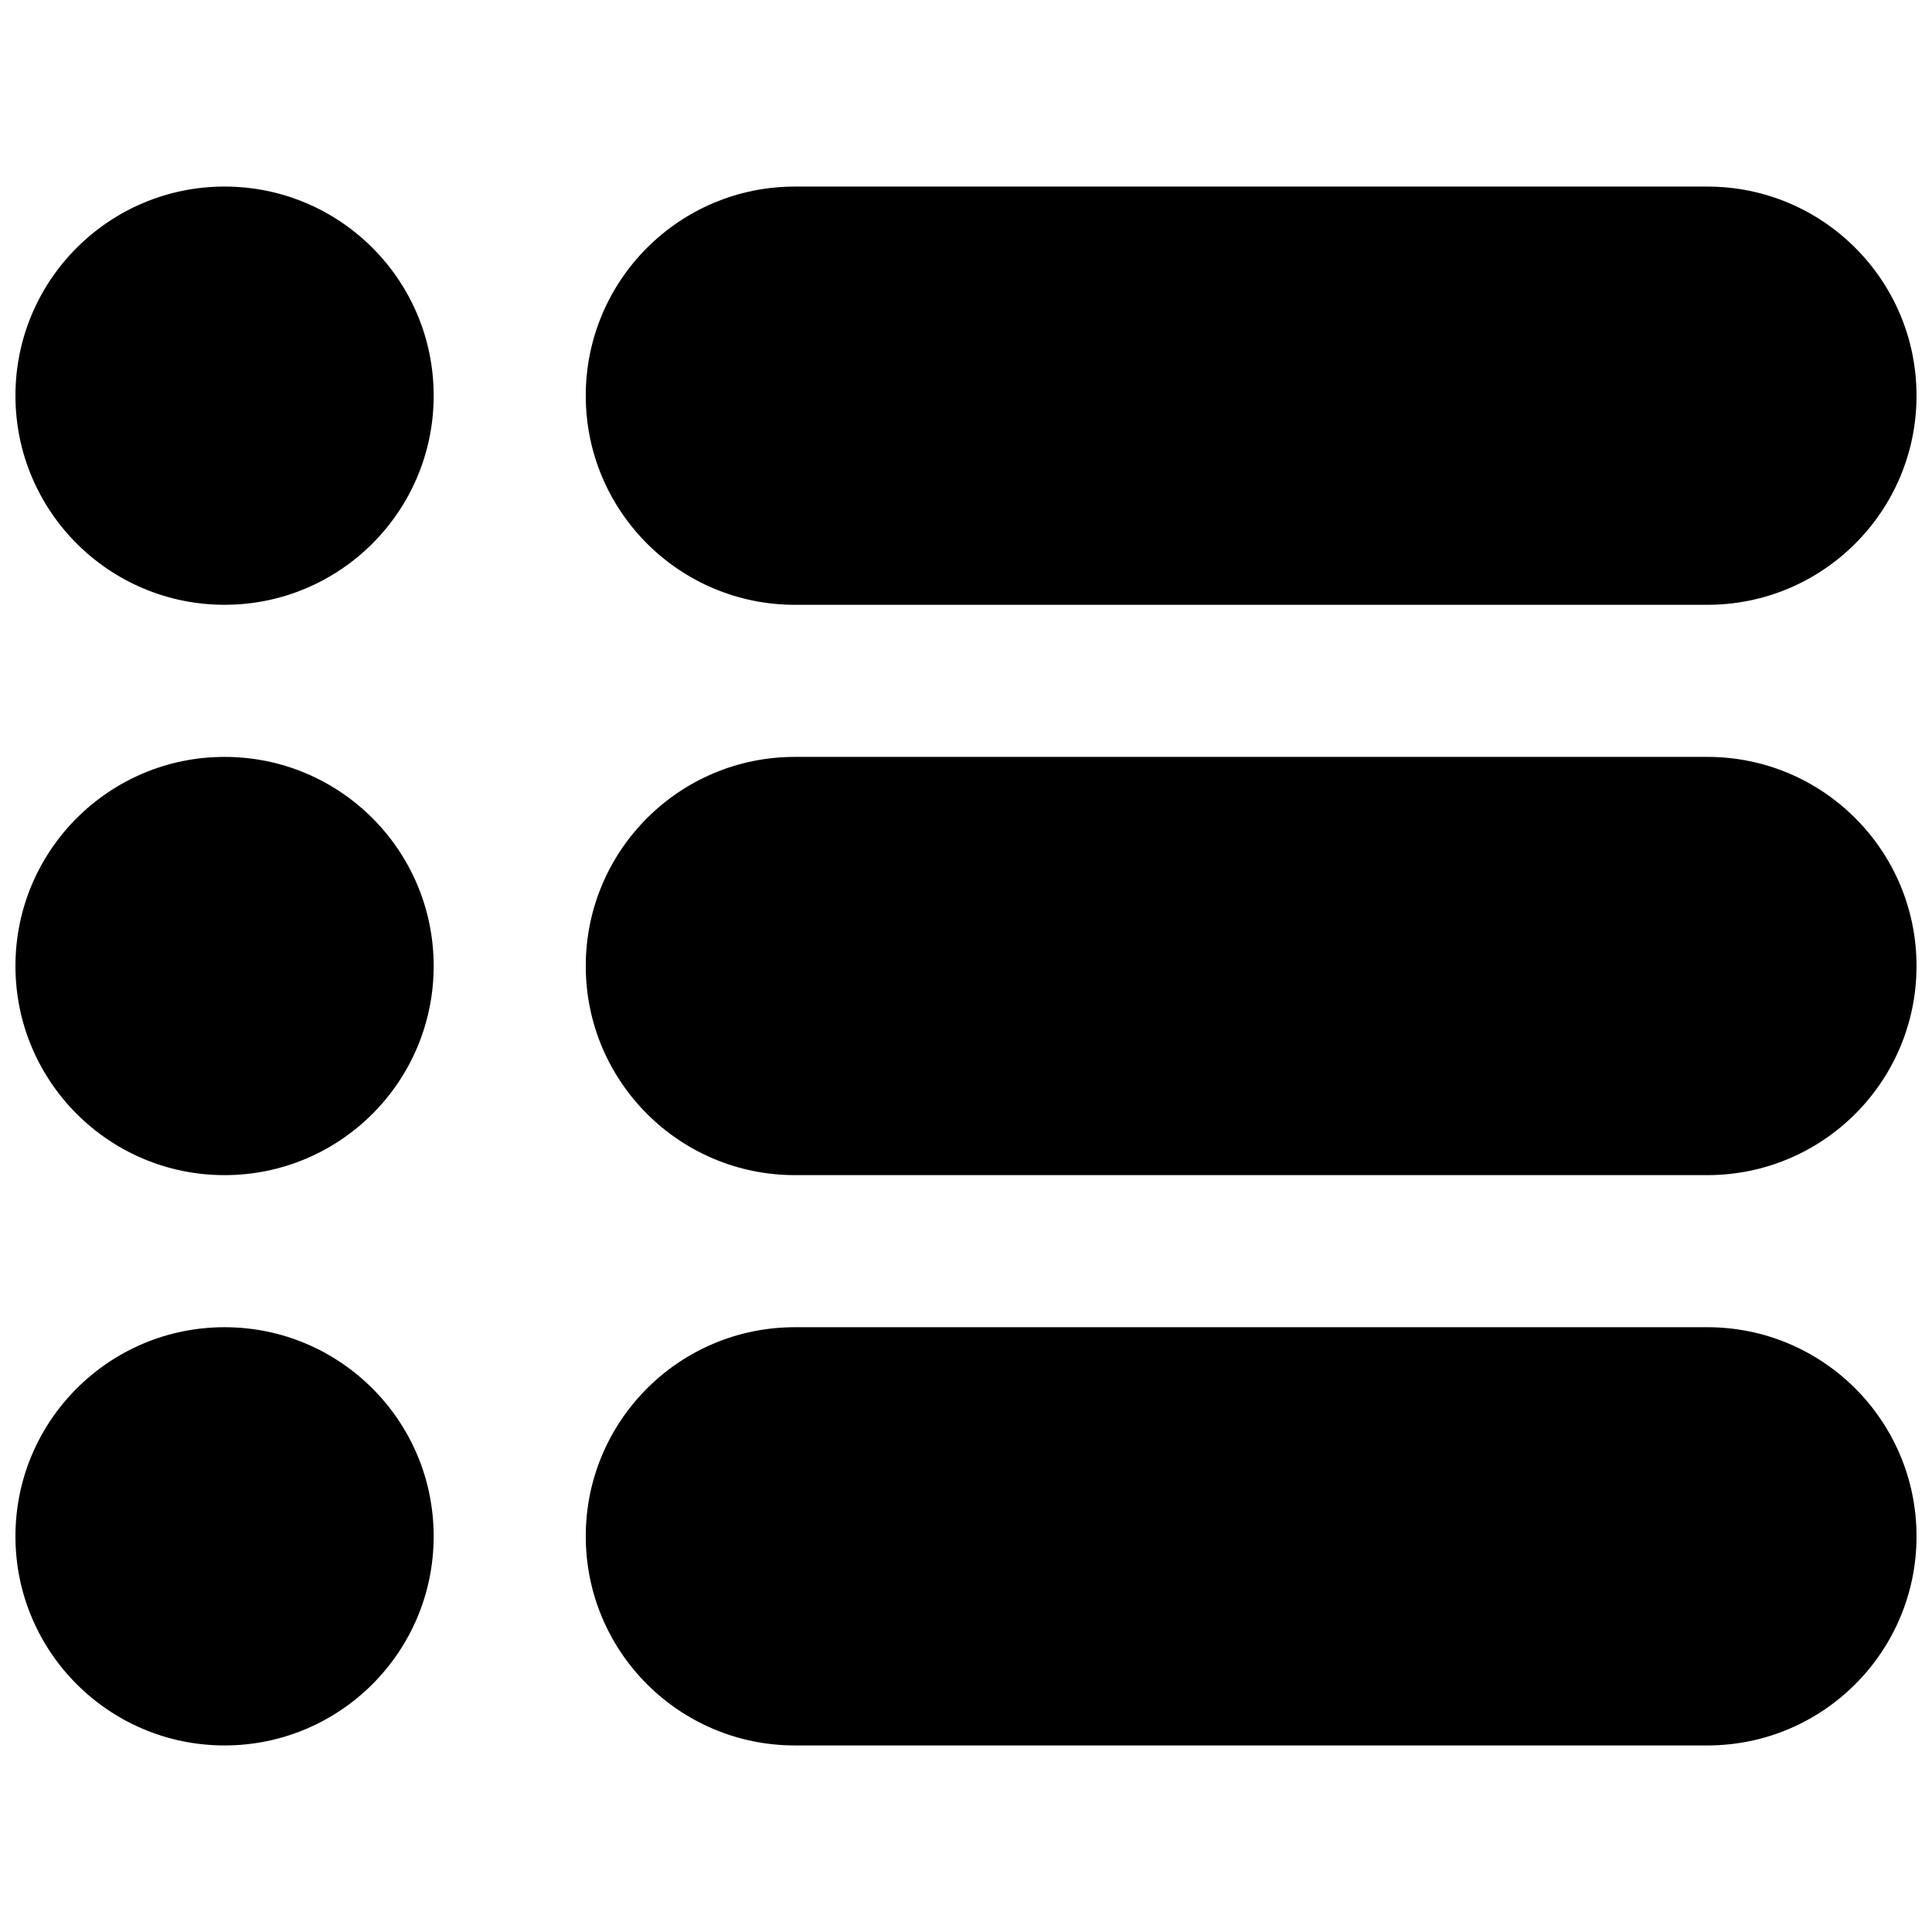 <?xml version="1.0" encoding="UTF-8"?>
<!-- The Best Svg Icon site in the world: iconSvg.co, Visit us! https://iconsvg.co -->
<svg width="800px" height="800px" version="1.1" viewBox="144 144 512 512" xmlns="http://www.w3.org/2000/svg">
 <defs>
  <clipPath id="a">
   <path d="m148.09 193h503.81v414h-503.81z"/>
  </clipPath>
 </defs>
 <g clip-path="url(#a)">
  <path d="m203.51 193.44c-30.605 0-55.418 24.812-55.418 55.418s24.812 55.418 55.418 55.418 55.418-24.812 55.418-55.418c0.004-30.605-24.809-55.418-55.418-55.418zm151.14 110.84h241.83c30.605 0 55.418-24.812 55.418-55.418s-24.812-55.418-55.418-55.418h-241.83c-30.605 0-55.418 24.812-55.418 55.418s24.812 55.418 55.418 55.418zm-151.14 40.305c-30.605 0-55.418 24.812-55.418 55.422 0 30.605 24.812 55.418 55.418 55.418s55.418-24.812 55.418-55.418c0.004-30.609-24.809-55.422-55.418-55.422zm392.97 0h-241.83c-30.605 0-55.418 24.812-55.418 55.418 0 30.605 24.812 55.418 55.418 55.418h241.83c30.605 0 55.418-24.812 55.418-55.418 0-30.605-24.812-55.418-55.418-55.418zm-392.97 151.14c-30.605 0-55.418 24.812-55.418 55.418s24.812 55.418 55.418 55.418 55.418-24.812 55.418-55.418c0.004-30.605-24.809-55.418-55.418-55.418zm392.97 0h-241.83c-30.605 0-55.418 24.812-55.418 55.418s24.812 55.418 55.418 55.418h241.83c30.605 0 55.418-24.812 55.418-55.418s-24.812-55.418-55.418-55.418z"/>
 </g>
</svg>